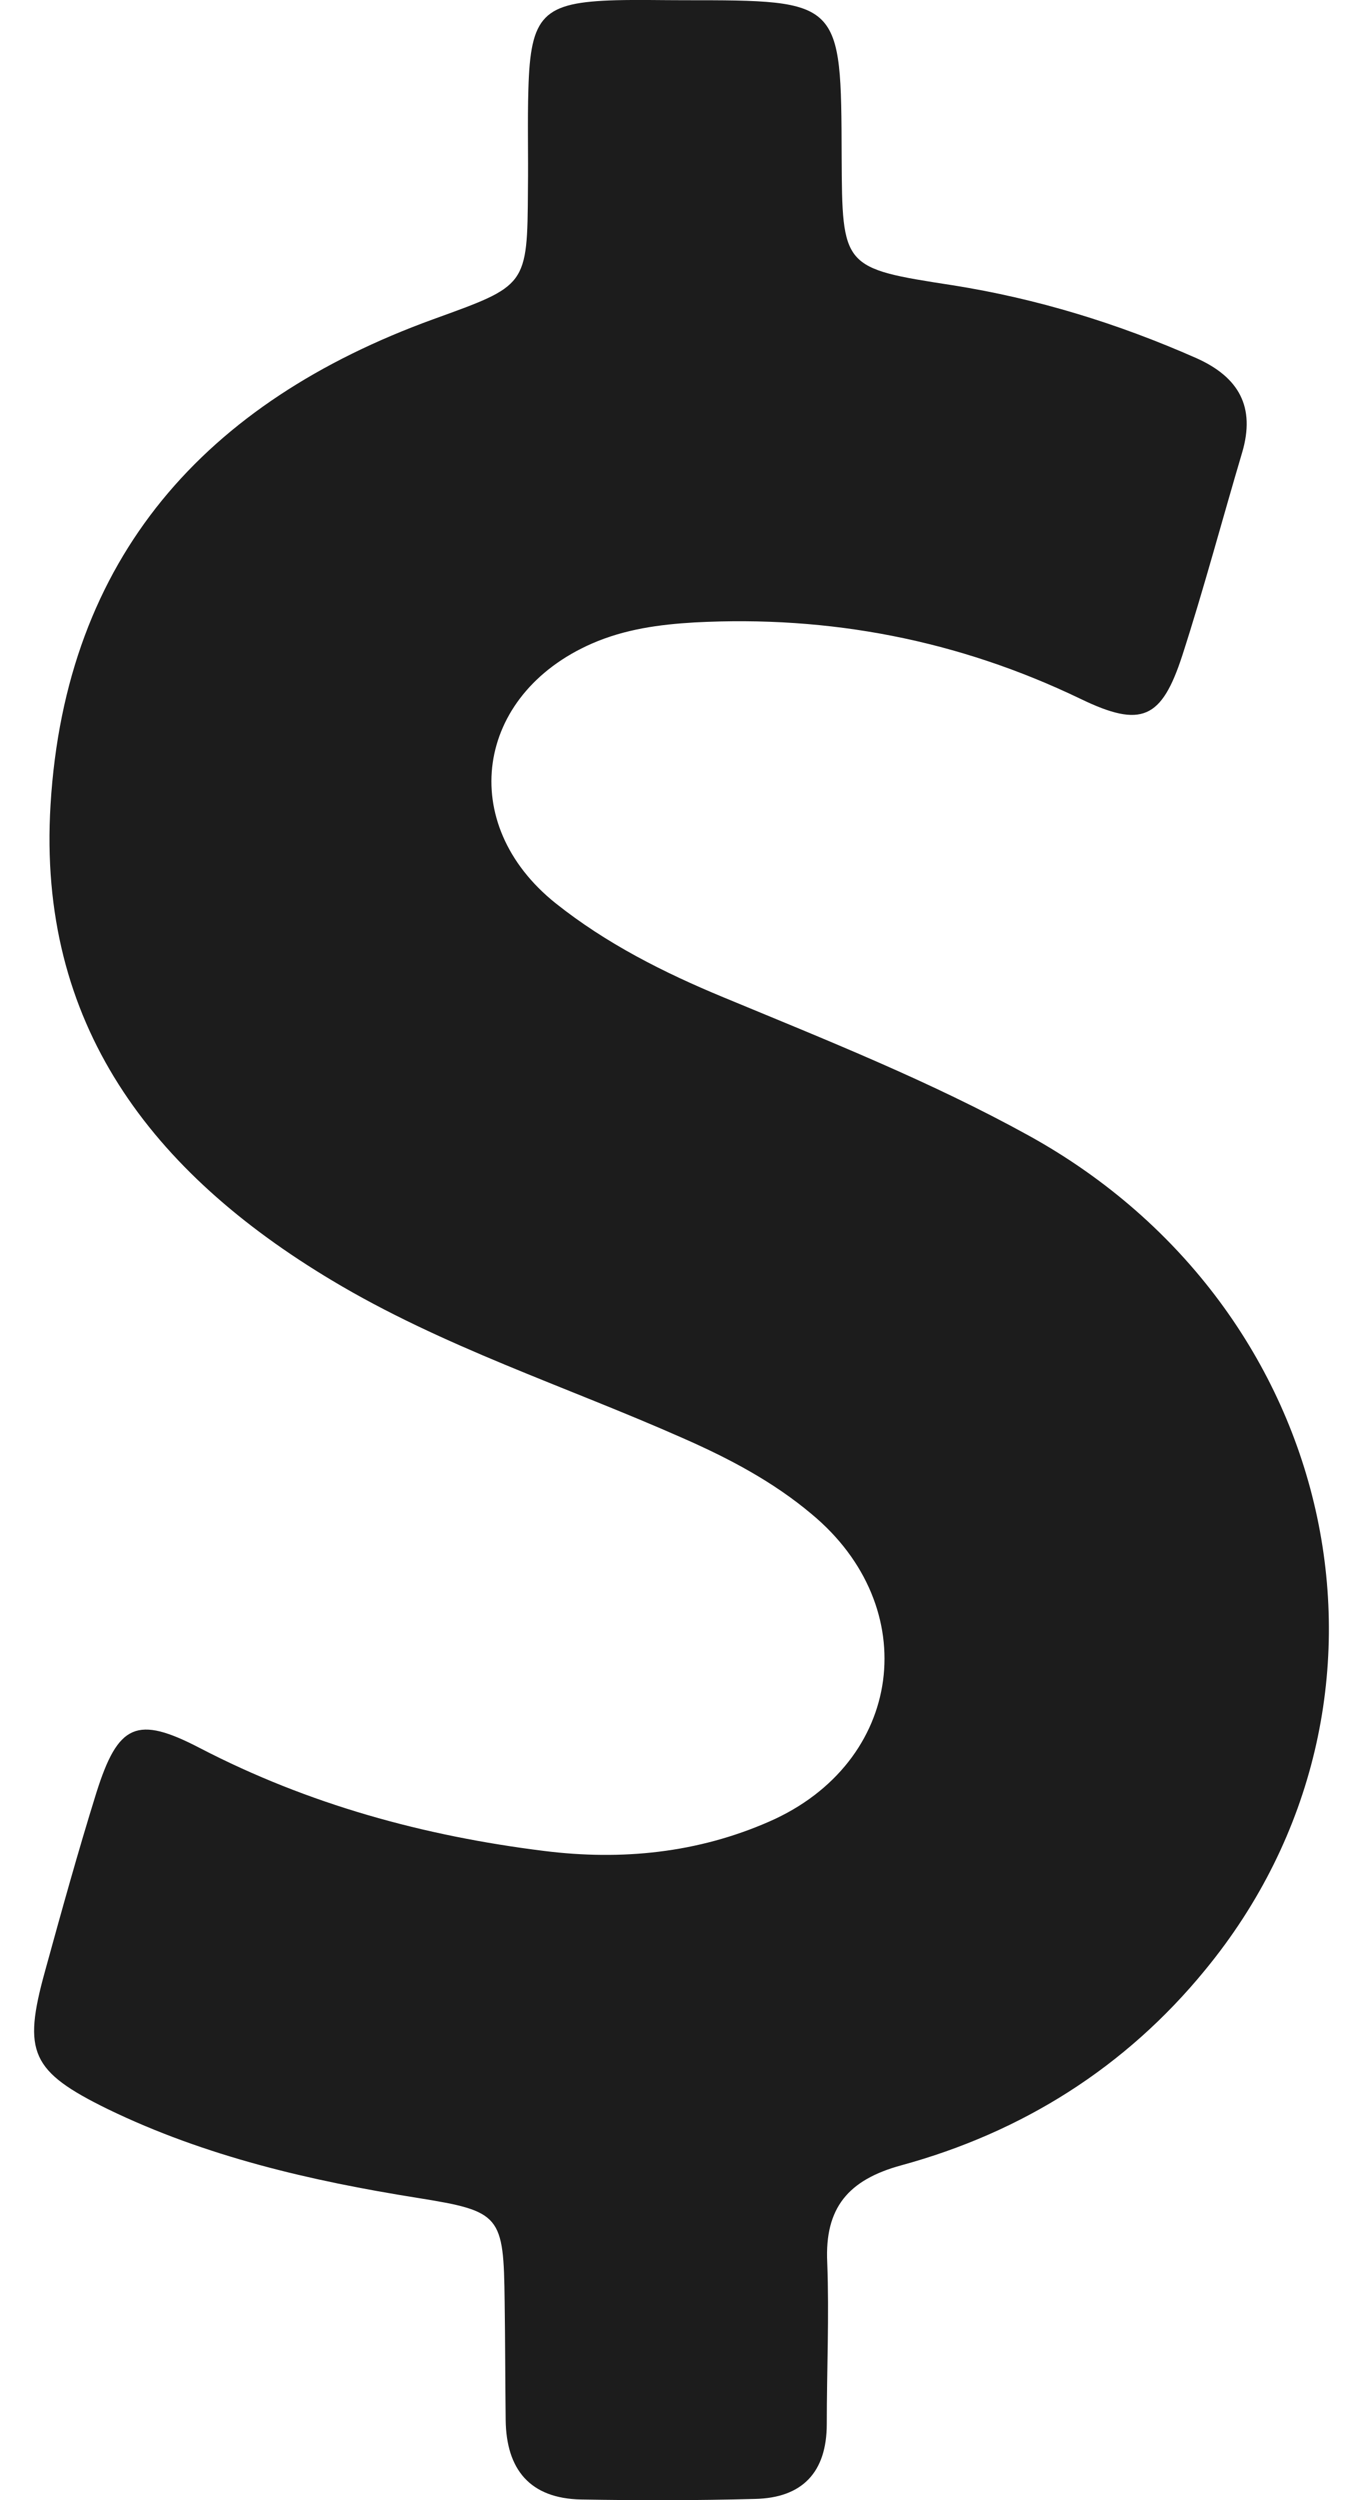 <?xml version="1.0" encoding="UTF-8"?> <svg xmlns="http://www.w3.org/2000/svg" width="12" height="22" viewBox="0 0 12 22" fill="none"><path d="M9.06 9.994C8.196 9.517 7.279 9.153 6.37 8.776C5.843 8.558 5.338 8.303 4.893 7.949C4.016 7.249 4.184 6.113 5.211 5.663C5.502 5.536 5.806 5.495 6.115 5.477C7.306 5.414 8.437 5.632 9.514 6.15C10.05 6.409 10.227 6.327 10.409 5.768C10.6 5.177 10.759 4.578 10.936 3.982C11.054 3.582 10.909 3.319 10.532 3.151C9.841 2.846 9.132 2.628 8.387 2.51C7.415 2.36 7.415 2.356 7.41 1.379C7.406 0.002 7.406 0.002 6.024 0.002C5.825 0.002 5.625 -0.003 5.425 0.002C4.779 0.02 4.67 0.134 4.652 0.784C4.643 1.074 4.652 1.365 4.648 1.66C4.643 2.524 4.639 2.51 3.812 2.81C1.812 3.537 0.577 4.9 0.445 7.081C0.327 9.012 1.335 10.316 2.921 11.266C3.898 11.852 4.979 12.197 6.015 12.656C6.42 12.834 6.806 13.038 7.142 13.32C8.137 14.142 7.956 15.51 6.774 16.028C6.143 16.305 5.475 16.373 4.789 16.287C3.73 16.155 2.717 15.878 1.762 15.383C1.204 15.092 1.04 15.169 0.849 15.773C0.686 16.296 0.54 16.823 0.395 17.35C0.199 18.059 0.272 18.227 0.949 18.559C1.812 18.977 2.735 19.19 3.675 19.34C4.411 19.458 4.434 19.49 4.443 20.253C4.448 20.599 4.448 20.949 4.452 21.294C4.457 21.73 4.666 21.985 5.116 21.994C5.625 22.003 6.138 22.003 6.647 21.989C7.065 21.98 7.279 21.753 7.279 21.33C7.279 20.858 7.301 20.381 7.283 19.908C7.26 19.427 7.469 19.181 7.933 19.054C9.001 18.763 9.909 18.191 10.609 17.336C12.554 14.974 11.813 11.516 9.06 9.994Z" fill="#1C1C1C"></path></svg> 
